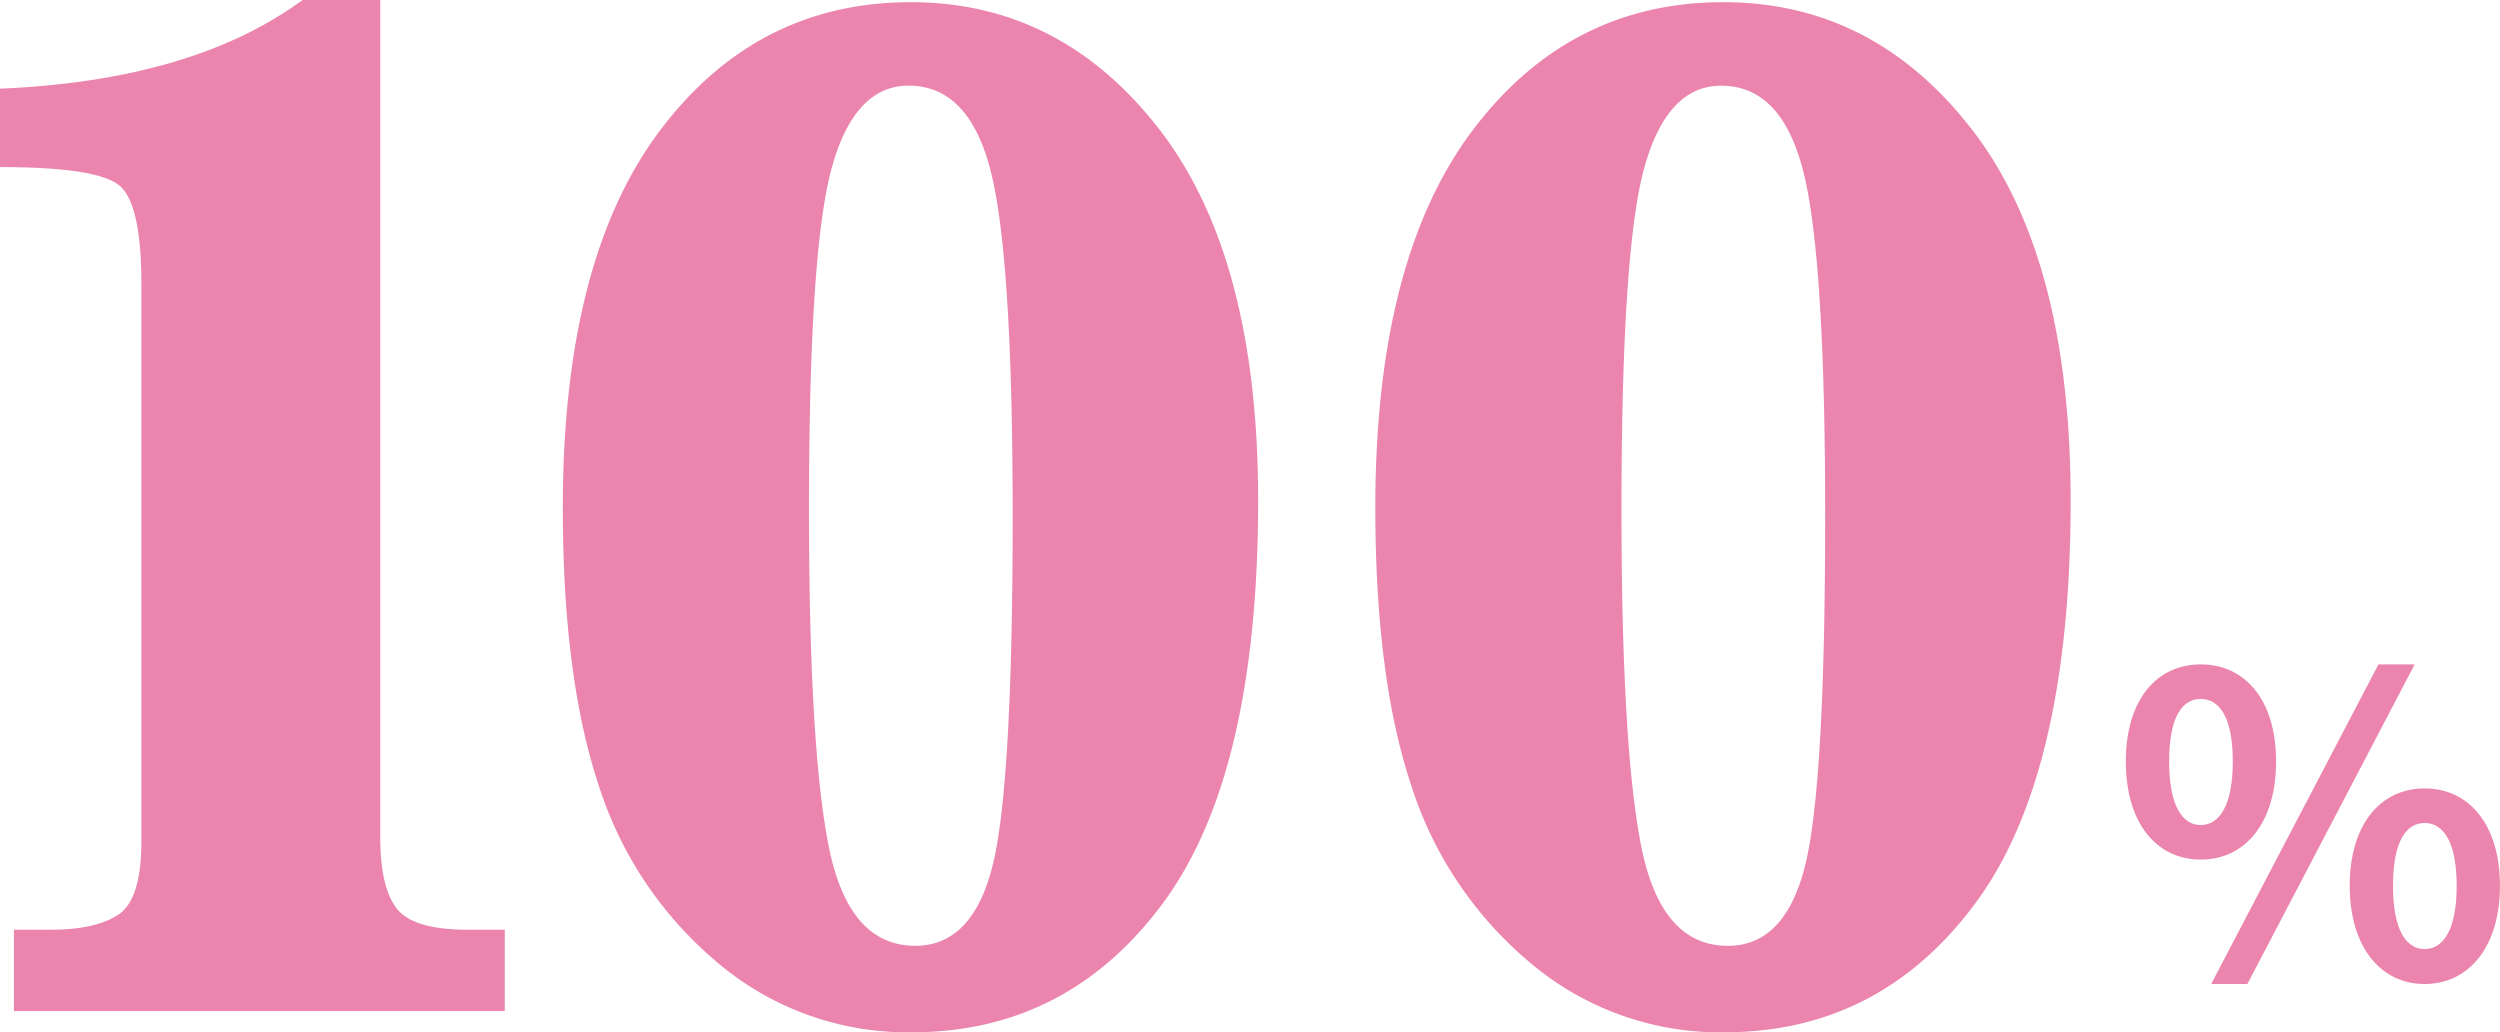 <svg xmlns="http://www.w3.org/2000/svg" xmlns:xlink="http://www.w3.org/1999/xlink" width="228.262" height="94.254" viewBox="0 0 228.262 94.254">
  <defs>
    <clipPath id="clip-point_box04_number">
      <rect width="228.262" height="94.254"/>
    </clipPath>
  </defs>
  <g id="point_box04_number" clip-path="url(#clip-point_box04_number)">
    <g id="グループ_79345" data-name="グループ 79345" transform="translate(-927.403 -8501.686)">
      <path id="パス_132723" data-name="パス 132723" d="M-10.241-10.83c4.028,0,6.878-3.306,6.878-8.968,0-5.624-2.85-8.854-6.878-8.854s-6.84,3.23-6.84,8.854C-17.081-14.136-14.269-10.83-10.241-10.83Zm0-3.154c-1.634,0-2.888-1.672-2.888-5.814s1.254-5.7,2.888-5.7,2.926,1.558,2.926,5.7S-8.607-13.984-10.241-13.984ZM-9.291.532h3.306L9.291-28.652H5.985ZM10.2.532c3.99,0,6.878-3.344,6.878-8.968,0-5.662-2.888-8.892-6.878-8.892s-6.84,3.23-6.84,8.892C3.363-2.812,6.213.532,10.2.532Zm0-3.192c-1.634,0-2.888-1.634-2.888-5.776s1.254-5.738,2.888-5.738,2.926,1.6,2.926,5.738S11.837-2.66,10.2-2.66Z" transform="translate(1138.583 8591)" fill="#eb85ad"/>
      <path id="パス_132724" data-name="パス 132724" d="M-88.91,0V-7.425h3.345q4.147,0,6.221-1.4t2.074-6.689v-50.84q0-7.225-1.94-8.964t-10.971-1.739V-84.22q17.593-.736,27.627-8.094h7.091v76.394q0,4.616,1.505,6.556t6.522,1.94h3.345V0Zm50.117-45.957q0-22.61,8.83-34.384T-7.017-92.114q13.713,0,22.711,11.64t9,33.849q0,25.085-8.73,36.825T-6.95,1.94A26.813,26.813,0,0,1-24.577-4.348,34.905,34.905,0,0,1-35.481-20.5Q-38.792-30.37-38.792-45.957Zm22.477.134q0,21.741,1.806,30.8t7.894,9.064q5.218,0,7.057-7.292t1.84-31.976q0-23.413-1.973-31.34t-7.526-7.927q-4.95,0-7.024,7.526T-16.316-45.823Zm51.709-.134q0-22.61,8.83-34.384T67.169-92.114q13.713,0,22.711,11.64t9,33.849q0,25.085-8.73,36.825T67.236,1.94A26.813,26.813,0,0,1,49.609-4.348,34.905,34.905,0,0,1,38.705-20.5Q35.394-30.37,35.394-45.957Zm22.477.134q0,21.741,1.806,30.8T67.57-5.954q5.218,0,7.057-7.292t1.84-31.976q0-23.413-1.973-31.34t-7.526-7.927q-4.95,0-7.024,7.526T57.87-45.823Z" transform="translate(1017.583 8594)" fill="#eb85ad"/>
    </g>
  </g>
</svg>
